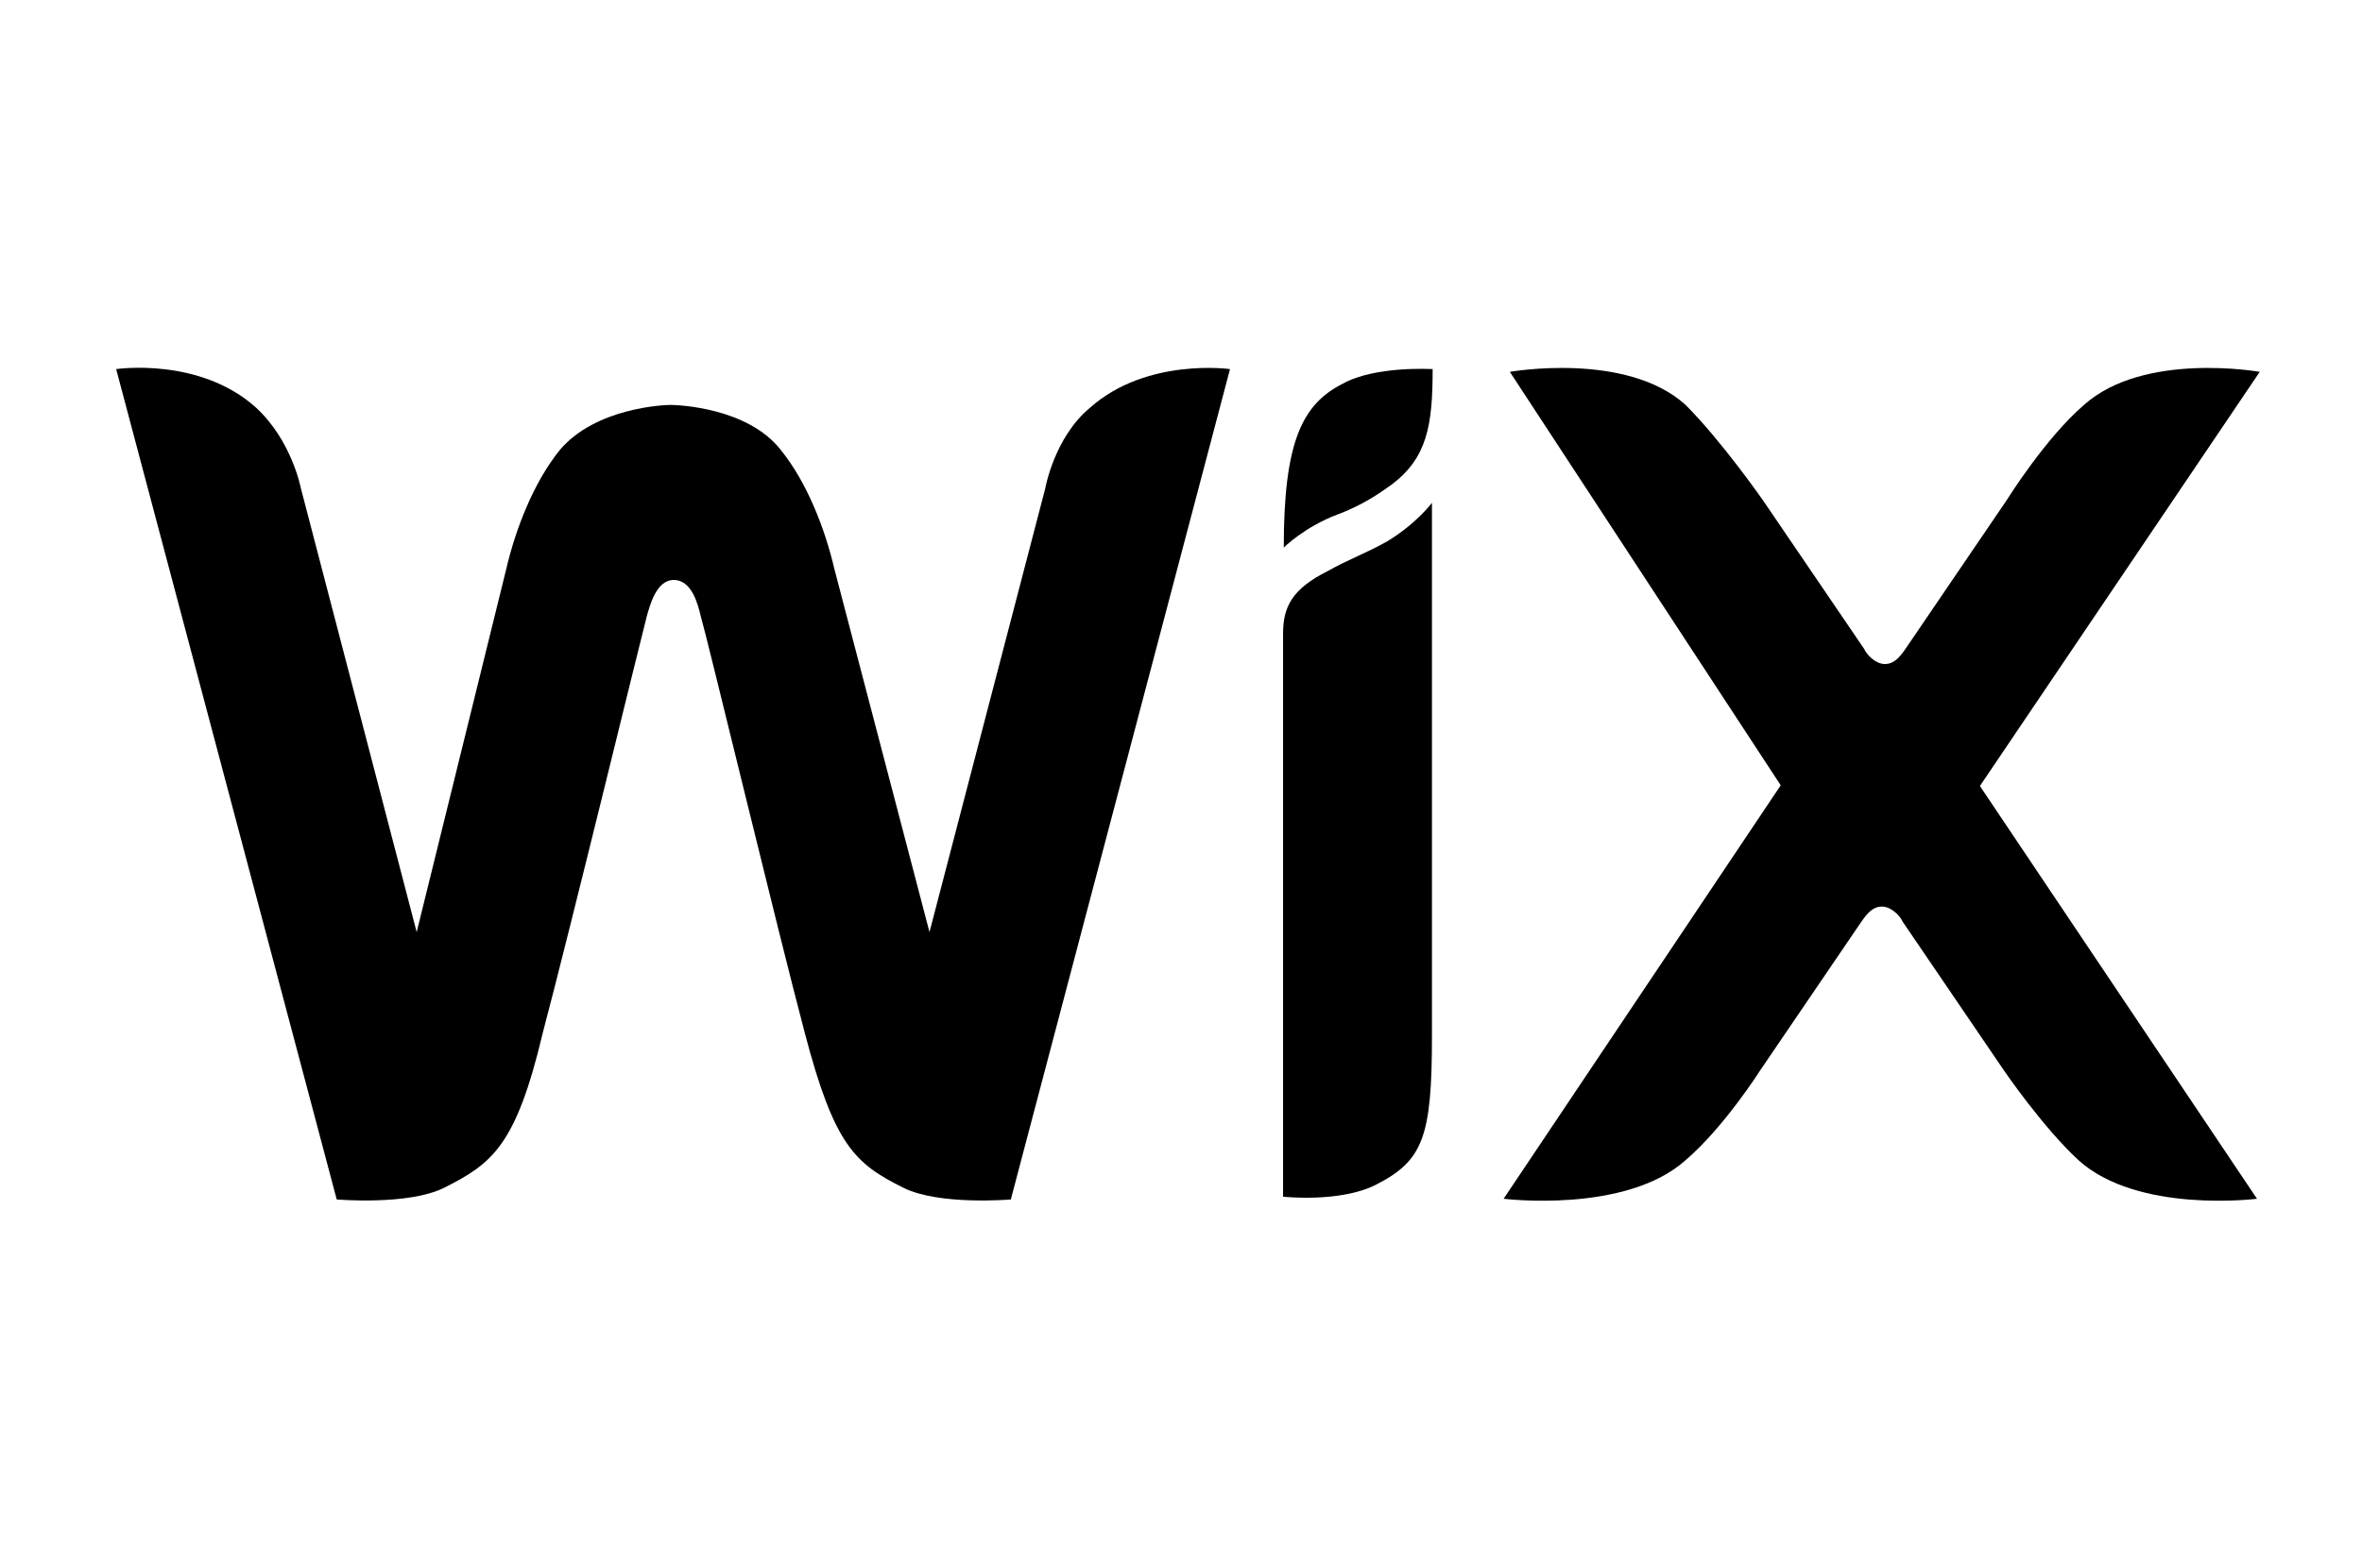 <svg width="122" height="81" viewBox="0 0 122 81" fill="none" xmlns="http://www.w3.org/2000/svg">
<path d="M69.369 19.816C67.233 20.884 66.308 22.878 66.308 28.289C66.308 28.289 67.376 27.221 69.085 26.58C70.331 26.117 71.221 25.512 71.862 25.049C73.713 23.661 73.998 21.988 73.998 19.069C73.962 19.069 71.043 18.891 69.369 19.816Z" fill="black"/>
<path d="M56.304 21.062C54.453 22.593 53.99 25.228 53.99 25.228L48.009 48.154L43.096 29.393C42.633 27.399 41.708 24.943 40.319 23.234C38.61 21.062 35.05 20.92 34.623 20.92C34.303 20.92 30.778 21.062 28.927 23.234C27.538 24.943 26.613 27.399 26.15 29.393L21.522 48.154L15.541 25.228C15.541 25.228 15.078 22.771 13.227 21.062C10.308 18.428 6 19.069 6 19.069L17.392 61.968C17.392 61.968 21.095 62.288 22.946 61.362C25.402 60.116 26.648 59.226 28.037 53.352C29.425 48.119 33.128 32.882 33.413 31.814C33.555 31.351 33.875 29.962 34.801 29.962C35.727 29.962 36.047 31.209 36.19 31.814C36.51 32.882 40.177 48.119 41.565 53.352C43.096 59.191 44.164 60.116 46.656 61.362C48.507 62.288 52.21 61.968 52.21 61.968L63.531 19.069C63.531 19.069 59.223 18.463 56.304 21.062Z" fill="black"/>
<path d="M73.962 25.975C73.962 25.975 73.179 27.043 71.648 27.969C70.58 28.574 69.654 28.895 68.586 29.5C66.735 30.425 66.272 31.351 66.272 32.739V33.202V35.516V35.979V61.825C66.272 61.825 69.191 62.146 71.043 61.22C73.499 59.974 73.962 58.764 73.962 53.53V27.684V25.975Z" fill="black"/>
<path d="M102.265 40.607L116.718 19.211C116.718 19.211 110.738 18.143 107.64 20.92C105.647 22.629 103.653 25.833 103.653 25.833L98.42 33.523C98.099 33.985 97.814 34.306 97.352 34.306C96.889 34.306 96.426 33.843 96.284 33.523L91.05 25.833C91.05 25.833 88.914 22.771 87.063 20.92C84.001 18.143 77.985 19.211 77.985 19.211L91.976 40.572L77.664 61.932C77.664 61.932 83.966 62.715 87.063 59.938C89.057 58.23 90.908 55.31 90.908 55.31L96.141 47.62C96.462 47.158 96.746 46.837 97.209 46.837C97.672 46.837 98.135 47.3 98.277 47.62L103.511 55.31C103.511 55.31 105.504 58.23 107.355 59.938C110.417 62.715 116.576 61.932 116.576 61.932L102.265 40.607Z" fill="black"/>
</svg>

